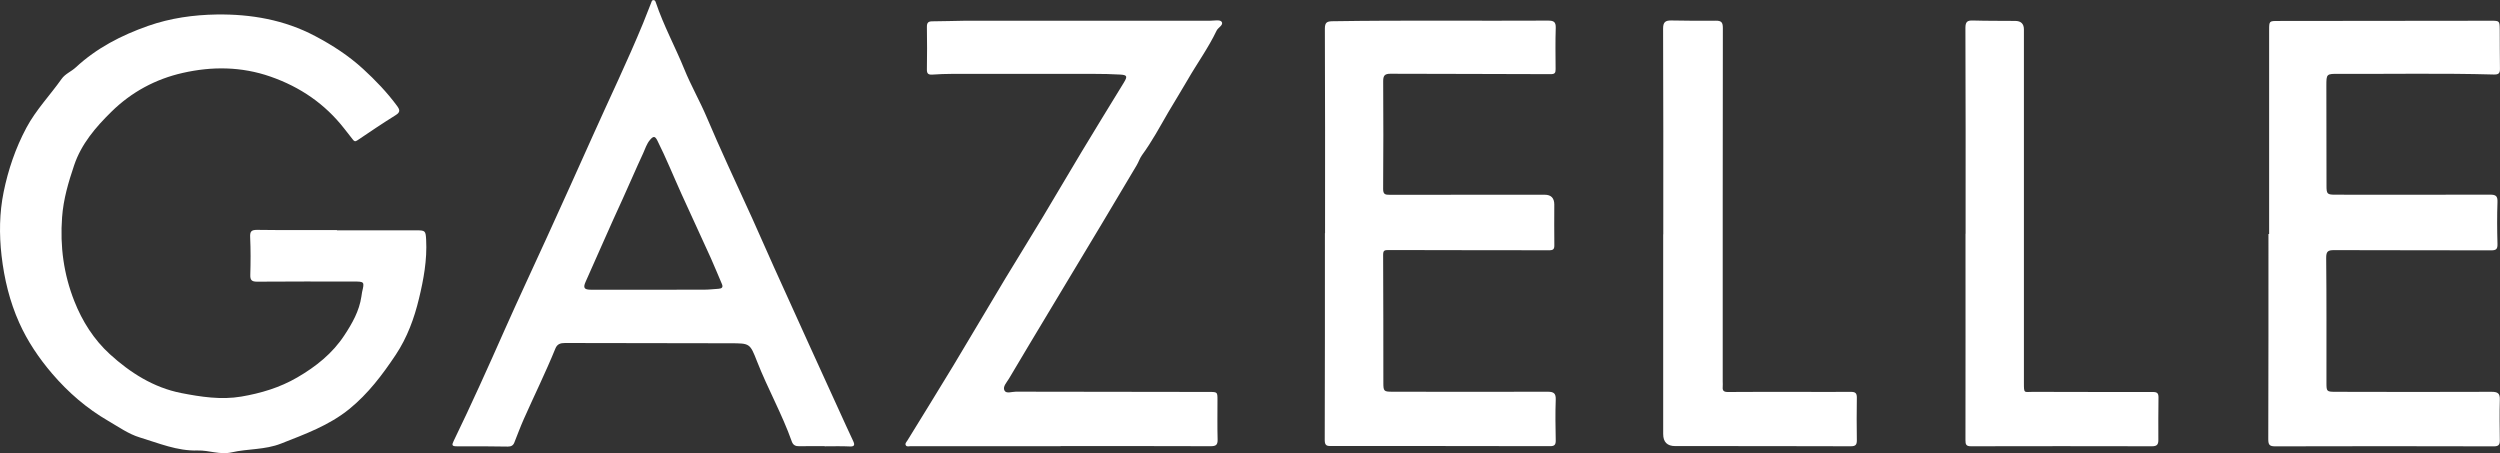 <?xml version="1.0" encoding="UTF-8"?><svg id="Ebene_1" xmlns="http://www.w3.org/2000/svg" viewBox="0 0 555.62 100.71"><rect x="0" y="0" width="555.62" height="100.71" fill="#333333" stroke="none"/><defs><style>.cls-1{fill:#fff;}</style></defs><path class="cls-1" d="m74.88,51.19h17.72c1.94,0,2,.14,2.11,2.09.24,4.47-.57,8.88-1.6,13.11-1.04,4.33-2.59,8.6-5.16,12.47-2.97,4.45-6.13,8.64-10.31,12.04-4.52,3.67-9.87,5.59-15.19,7.69-3.55,1.4-7.35,1.12-10.95,1.94-2.6.6-5.05-.48-7.57-.41-4.55.14-8.69-1.64-12.89-2.91-2.47-.75-4.71-2.35-6.99-3.67-4.77-2.77-8.84-6.28-12.45-10.49-2.98-3.49-5.49-7.22-7.33-11.33-2.11-4.71-3.32-9.69-3.92-14.88-.55-4.78-.48-9.55.46-14.16,1-4.92,2.63-9.74,5.06-14.29,2.14-4,5.25-7.21,7.82-10.85.81-1.15,2.17-1.64,3.17-2.58,4.64-4.29,10.06-7.09,16.04-9.2,5-1.75,10.12-2.46,15.28-2.54,7.6-.1,15.02,1.17,21.87,4.8,3.84,2.03,7.43,4.35,10.66,7.31,2.75,2.52,5.3,5.18,7.51,8.17.65.88.81,1.41-.28,2.09-2.88,1.8-5.7,3.69-8.5,5.59-.49.33-.71.25-1.01-.15-.62-.82-1.27-1.64-1.92-2.45-4.29-5.49-9.77-9.24-16.38-11.55-6.47-2.26-13.03-2.3-19.53-.82-6,1.36-11.35,4.22-15.82,8.61-3.53,3.46-6.71,7.19-8.3,11.91-1.26,3.74-2.39,7.51-2.68,11.57-.48,6.48.36,12.66,2.73,18.65,1.76,4.47,4.36,8.55,7.88,11.76,4.52,4.12,9.72,7.43,15.85,8.64,4.39.86,8.92,1.55,13.37.79,4.33-.74,8.55-1.99,12.43-4.25,4.17-2.42,7.85-5.35,10.49-9.39,1.73-2.63,3.3-5.38,3.77-8.59.05-.33.08-.66.15-.98.55-2.33.55-2.36-1.94-2.36-7.13,0-14.27-.03-21.4.03-1.19,0-1.54-.36-1.5-1.52.08-2.78.1-5.56-.03-8.34-.06-1.29.23-1.66,1.57-1.65,5.91.08,11.81.04,17.72.04v.03Z"/><path class="cls-1" d="m183.3,99.16c-1.89,0-3.78-.03-5.67.01-.82.03-1.36-.25-1.64-1.01-2.17-6.13-5.38-11.8-7.74-17.84-1.59-4.05-1.59-4.02-5.96-4.03-12.24,0-24.49-.03-36.72-.06-1.01,0-1.73.23-2.13,1.21-2.16,5.3-4.69,10.44-7.02,15.68-.76,1.71-1.41,3.48-2.11,5.23-.25.66-.72.9-1.43.9-3.78-.05-7.56-.09-11.34-.06-1.09,0-1.18-.24-.72-1.18,3.96-8.16,7.68-16.44,11.35-24.73,3.07-6.91,6.29-13.77,9.43-20.65,3.4-7.49,6.81-14.97,10.16-22.49,3.72-8.32,7.69-16.54,11.16-24.97.62-1.52,1.22-3.06,1.81-4.58.1-.27.15-.58.51-.57.33.01.44.29.53.57,1.71,5.09,4.29,9.81,6.31,14.77,1.48,3.65,3.46,7.09,5,10.72,1.5,3.55,3.08,7.07,4.67,10.58,1.8,3.98,3.65,7.94,5.46,11.93,1.62,3.6,3.2,7.22,4.82,10.82,2.56,5.7,5.15,11.38,7.74,17.08,2.74,6.04,5.49,12.07,8.25,18.09.52,1.15,1.07,2.3,1.6,3.45.38.82.33,1.26-.8,1.19-1.84-.09-3.68-.03-5.53-.03h0s.01-.01.01-.01Zm-38.61-34.77h0c3.92,0,7.84,0,11.77-.01,1.08,0,2.17-.13,3.25-.2.71-.05,1.07-.32.72-1.09-.82-1.89-1.59-3.82-2.44-5.71-2.14-4.74-4.36-9.48-6.51-14.23-1.8-3.98-3.44-8.04-5.4-11.95-.51-1-.88-.96-1.59-.14-.79.91-1.08,2-1.56,3.03-1.57,3.36-3.01,6.77-4.55,10.14-2.82,6.09-5.47,12.27-8.22,18.38-.61,1.36-.34,1.78,1.19,1.78h13.33Z"/><path class="cls-1" d="m294.49,51.84c0-15.16.03-30.32-.04-45.48,0-1.36.46-1.62,1.67-1.64,15.97-.25,31.95-.05,47.93-.14,1.26,0,1.75.27,1.71,1.62-.1,3.06-.05,6.12-.03,9.19,0,.82-.18,1.09-1.12,1.09-11.86-.06-23.72-.04-35.59-.09-1.23,0-1.61.38-1.61,1.62.05,8.01.05,16.01-.01,24.02,0,1.22.55,1.26,1.45,1.26,11.48-.01,22.98-.01,34.46-.01,1.42,0,2.13.73,2.13,2.19,0,3.02-.04,6.03.01,9.03.01.86-.24,1.12-1.12,1.12-11.91-.03-23.83,0-35.74-.05-.93,0-1.19.11-1.19,1.1.05,9.46.04,18.93.05,28.39,0,1.9.11,2,2.02,2,11.48.01,22.98.05,34.46,0,1.42,0,1.88.36,1.83,1.8-.11,3.01-.06,6.03,0,9.03.01.98-.29,1.28-1.29,1.27-16.16-.04-32.33-.03-48.5-.03-.91,0-1.55.04-1.55-1.28.05-15.35.04-30.7.04-46.04h.04-.01Z"/><path class="cls-1" d="m504.31,51.98V6.65c0-1.99.03-1.99,2.03-1.99,15.74-.01,31.48-.04,47.22-.05,1.97,0,1.98,0,2,2,.03,2.87-.01,5.75.05,8.61.03,1.04-.27,1.37-1.36,1.34-11.48-.32-22.96-.09-34.45-.15-2.75-.01-2.77,0-2.77,2.68,0,7.4,0,14.78.03,22.18,0,1.85.14,2,2.03,2,11.44,0,22.87.03,34.32-.01,1.28,0,1.7.3,1.65,1.64-.11,3.11-.09,6.22,0,9.31.03,1.13-.27,1.43-1.4,1.43-11.62-.04-23.26,0-34.88-.05-1.37,0-1.8.24-1.79,1.74.1,9.27.05,18.55.06,27.82,0,1.83.08,1.92,1.93,1.93,11.58.03,23.15.05,34.74,0,1.4,0,1.92.32,1.86,1.78-.09,3.01-.03,6.03,0,9.03.01.95-.28,1.31-1.31,1.31-16.21-.04-32.43-.05-48.63,0-1.27,0-1.52-.37-1.52-1.6.05-15.2.04-30.4.04-45.6h.14v-.03Z"/><path class="cls-1" d="m235.73,99.16h-33.32c-.37,0-.84.18-1.07-.15-.29-.42.13-.79.34-1.13,3.39-5.53,6.83-11.04,10.17-16.58,3.88-6.44,7.69-12.93,11.56-19.37,2.77-4.59,5.61-9.13,8.37-13.73,2.89-4.8,5.7-9.63,8.59-14.43,3.11-5.15,6.25-10.28,9.4-15.41.85-1.4.76-1.7-.85-1.79-1.93-.11-3.87-.15-5.81-.15h-31.48c-1.46,0-2.93.06-4.39.16-.9.06-1.27-.19-1.24-1.15.05-3.16.05-6.31,0-9.46-.01-.94.32-1.23,1.21-1.23,2.41,0,4.82-.11,7.23-.13h54.45c.89,0,2.22-.27,2.58.19.58.74-.72,1.27-1.08,2-1.84,3.86-4.36,7.32-6.48,11.01-1.37,2.39-2.85,4.72-4.24,7.1-1.88,3.24-3.65,6.55-5.87,9.58-.49.67-.74,1.51-1.17,2.23-2.56,4.31-5.13,8.63-7.71,12.94-4,6.66-8.01,13.31-12,19.97-2.91,4.85-5.82,9.68-8.69,14.54-.49.82-1.45,1.79-.98,2.64.39.74,1.66.24,2.52.24,14.32.04,28.65.05,42.96.06,1.85,0,1.85.01,1.85,1.84,0,2.92-.05,5.84.03,8.75.03,1.21-.41,1.47-1.55,1.47-11.1-.04-22.21-.03-33.32-.03h-.03Z"/><path class="cls-1" d="m369.66,52.09c0-15.25.03-30.5-.04-45.75,0-1.43.52-1.8,1.79-1.79,3.31.05,6.61.1,9.92.05,1.23-.01,1.57.36,1.57,1.61-.04,26.17-.03,52.35-.03,78.52,0,.42.04.85,0,1.27-.08.85.27,1.12,1.14,1.12,5.06-.04,10.11-.03,15.17-.03,4.06,0,8.13.04,12.19,0,.99,0,1.32.3,1.31,1.29-.05,3.16-.05,6.31,0,9.46.01,1.05-.32,1.34-1.37,1.34-12.99-.04-26-.04-38.99-.04-1.79,0-2.69-.9-2.68-2.7v-44.34h0v-.03Z"/><path class="cls-1" d="m436.85,51.93c0-15.25.03-30.5-.04-45.75,0-1.4.48-1.66,1.71-1.62,3.12.09,6.24.06,9.35.09,1.29,0,1.94.64,1.94,1.89v78.51c0,2.51,0,2.03,2.03,2.04,8.88.01,17.76.05,26.66.03.98,0,1.22.33,1.22,1.22-.04,3.16-.05,6.31-.03,9.46,0,1.01-.33,1.38-1.4,1.38-13.42-.03-26.85-.03-40.26,0-1.08,0-1.21-.43-1.21-1.34.03-15.3.01-30.59.01-45.89h0Z"/></svg>